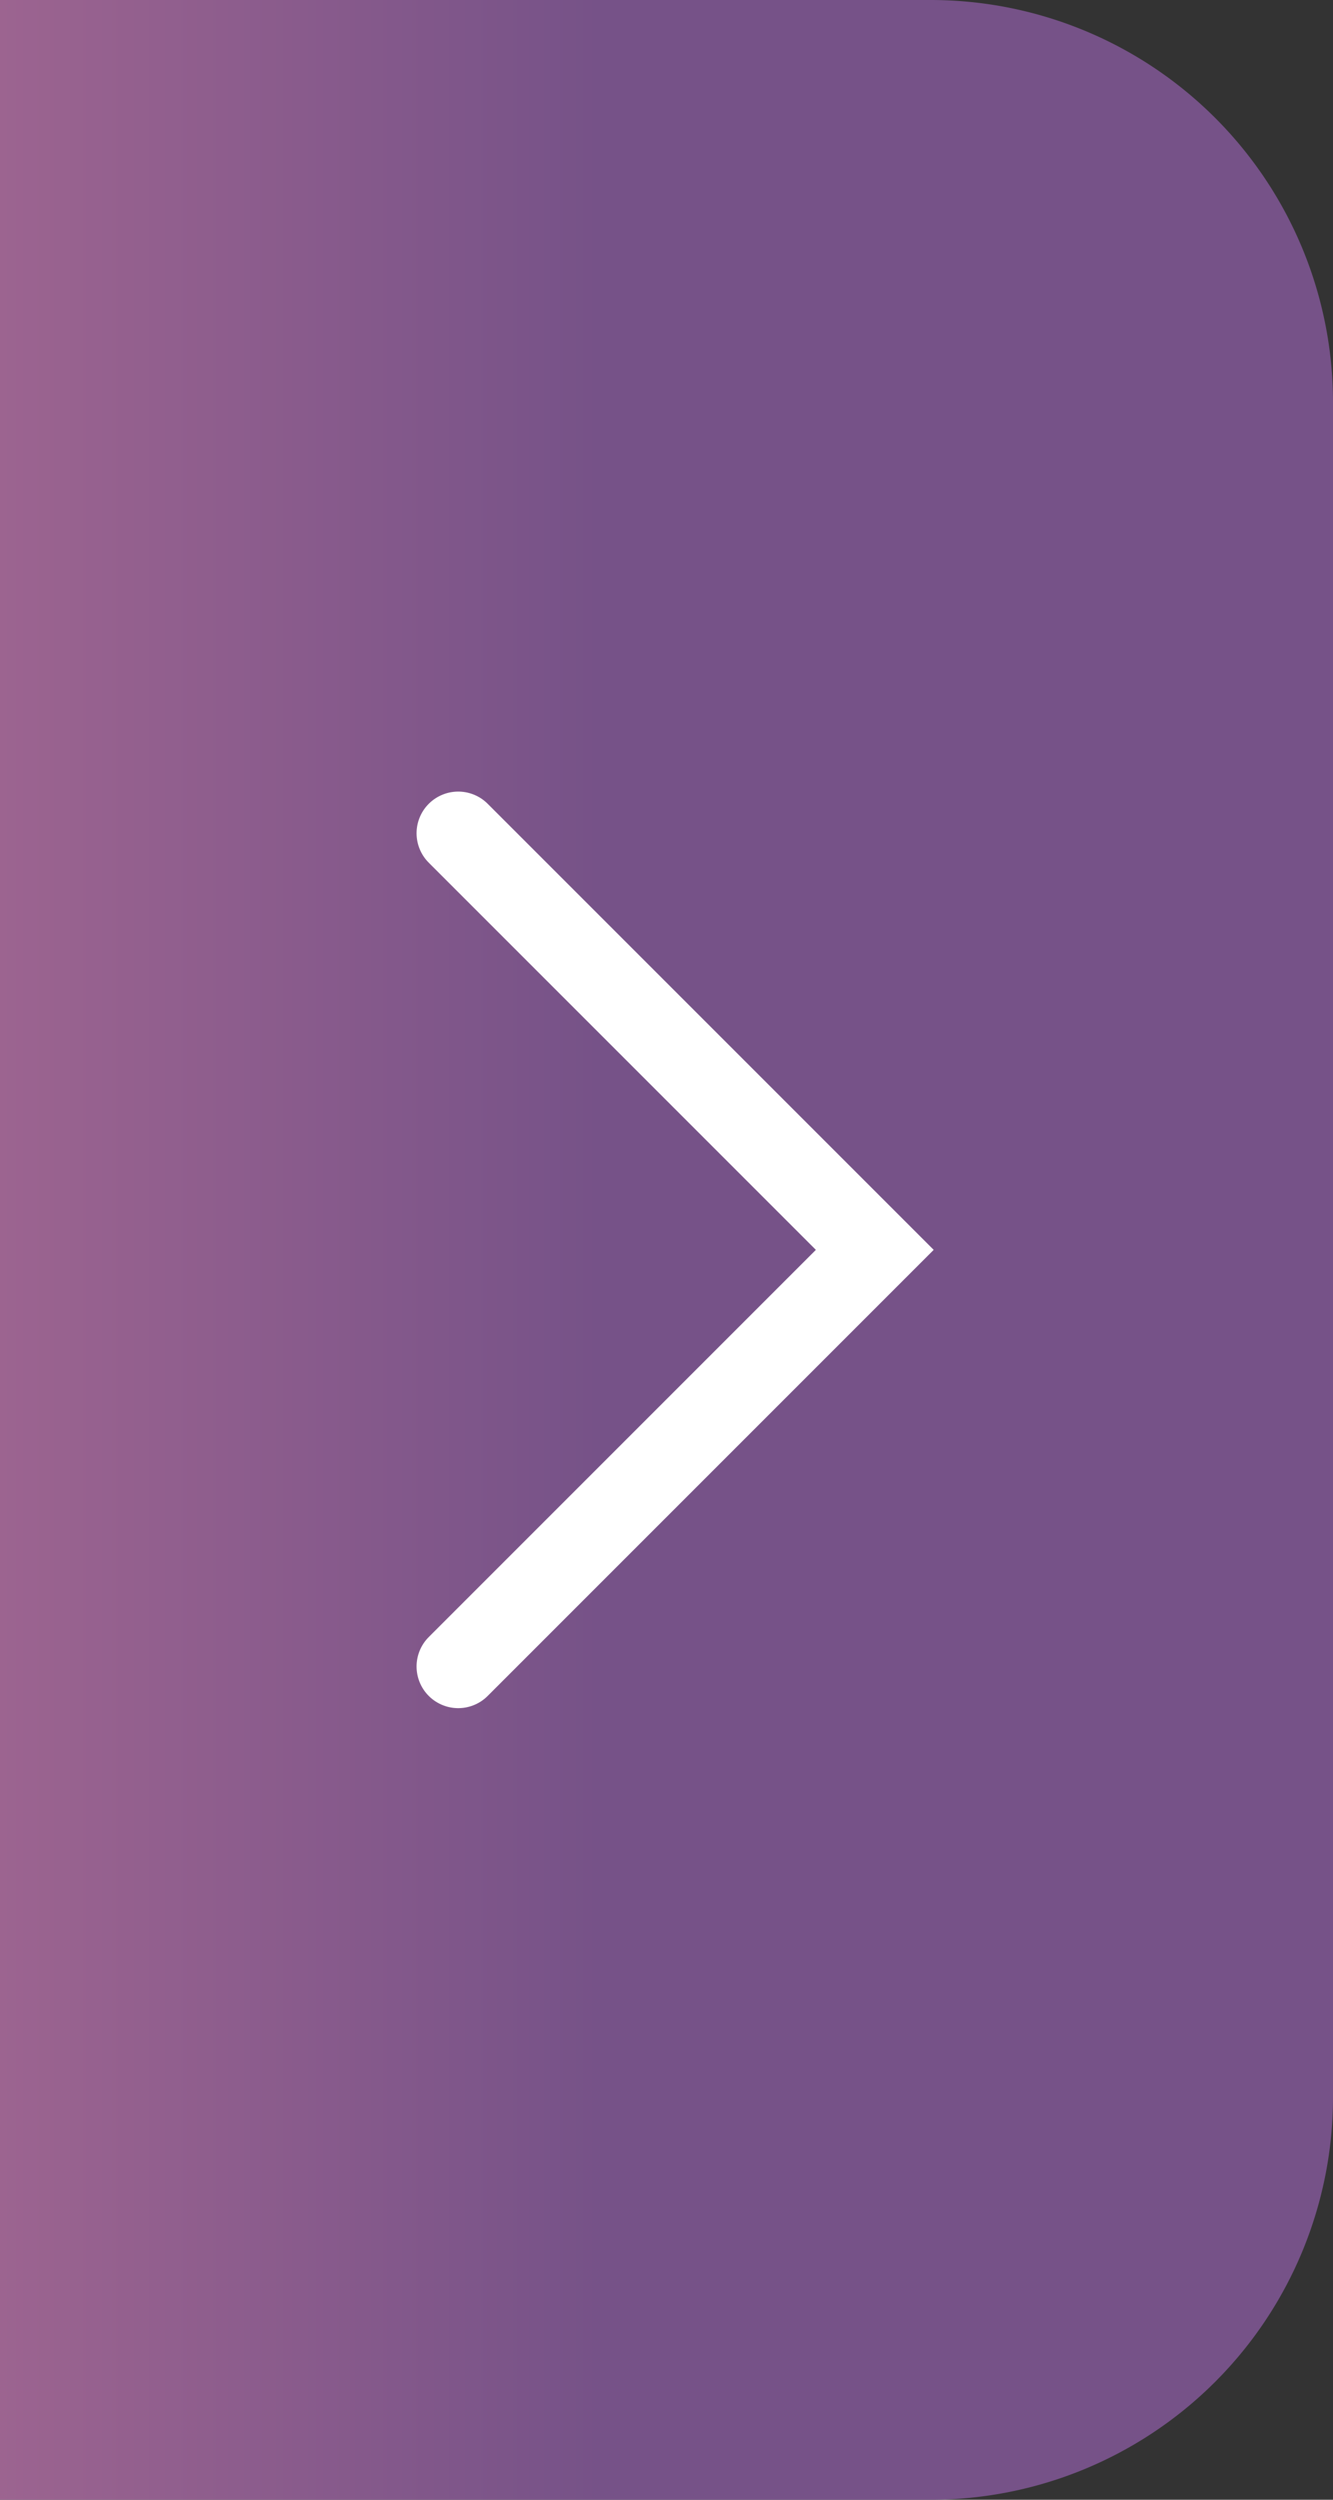 <svg id="图层_1" data-name="图层 1" xmlns="http://www.w3.org/2000/svg" xmlns:xlink="http://www.w3.org/1999/xlink" viewBox="0 0 16 30"><rect x="0" y="0" width="16" height="30" fill="#333333" stroke="none"/><defs><style>.cls-1{fill:url(#未命名的渐变_61);}.cls-2{fill:none;stroke:#fff;stroke-linecap:round;stroke-miterlimit:10;}</style><linearGradient id="未命名的渐变_61" y1="15" x2="16" y2="15" gradientUnits="userSpaceOnUse"><stop offset="0" stop-color="#9c6490"/><stop offset="0.45" stop-color="#765288"/></linearGradient></defs><title>游戏-收回角标</title><path class="cls-1" d="M0,0H11.17A4.83,4.83,0,0,1,16,4.83V25.17A4.83,4.83,0,0,1,11.17,30H0a0,0,0,0,1,0,0V0A0,0,0,0,1,0,0Z"/><polyline class="cls-2" points="5.5 10 10.5 15 5.5 20"/></svg>